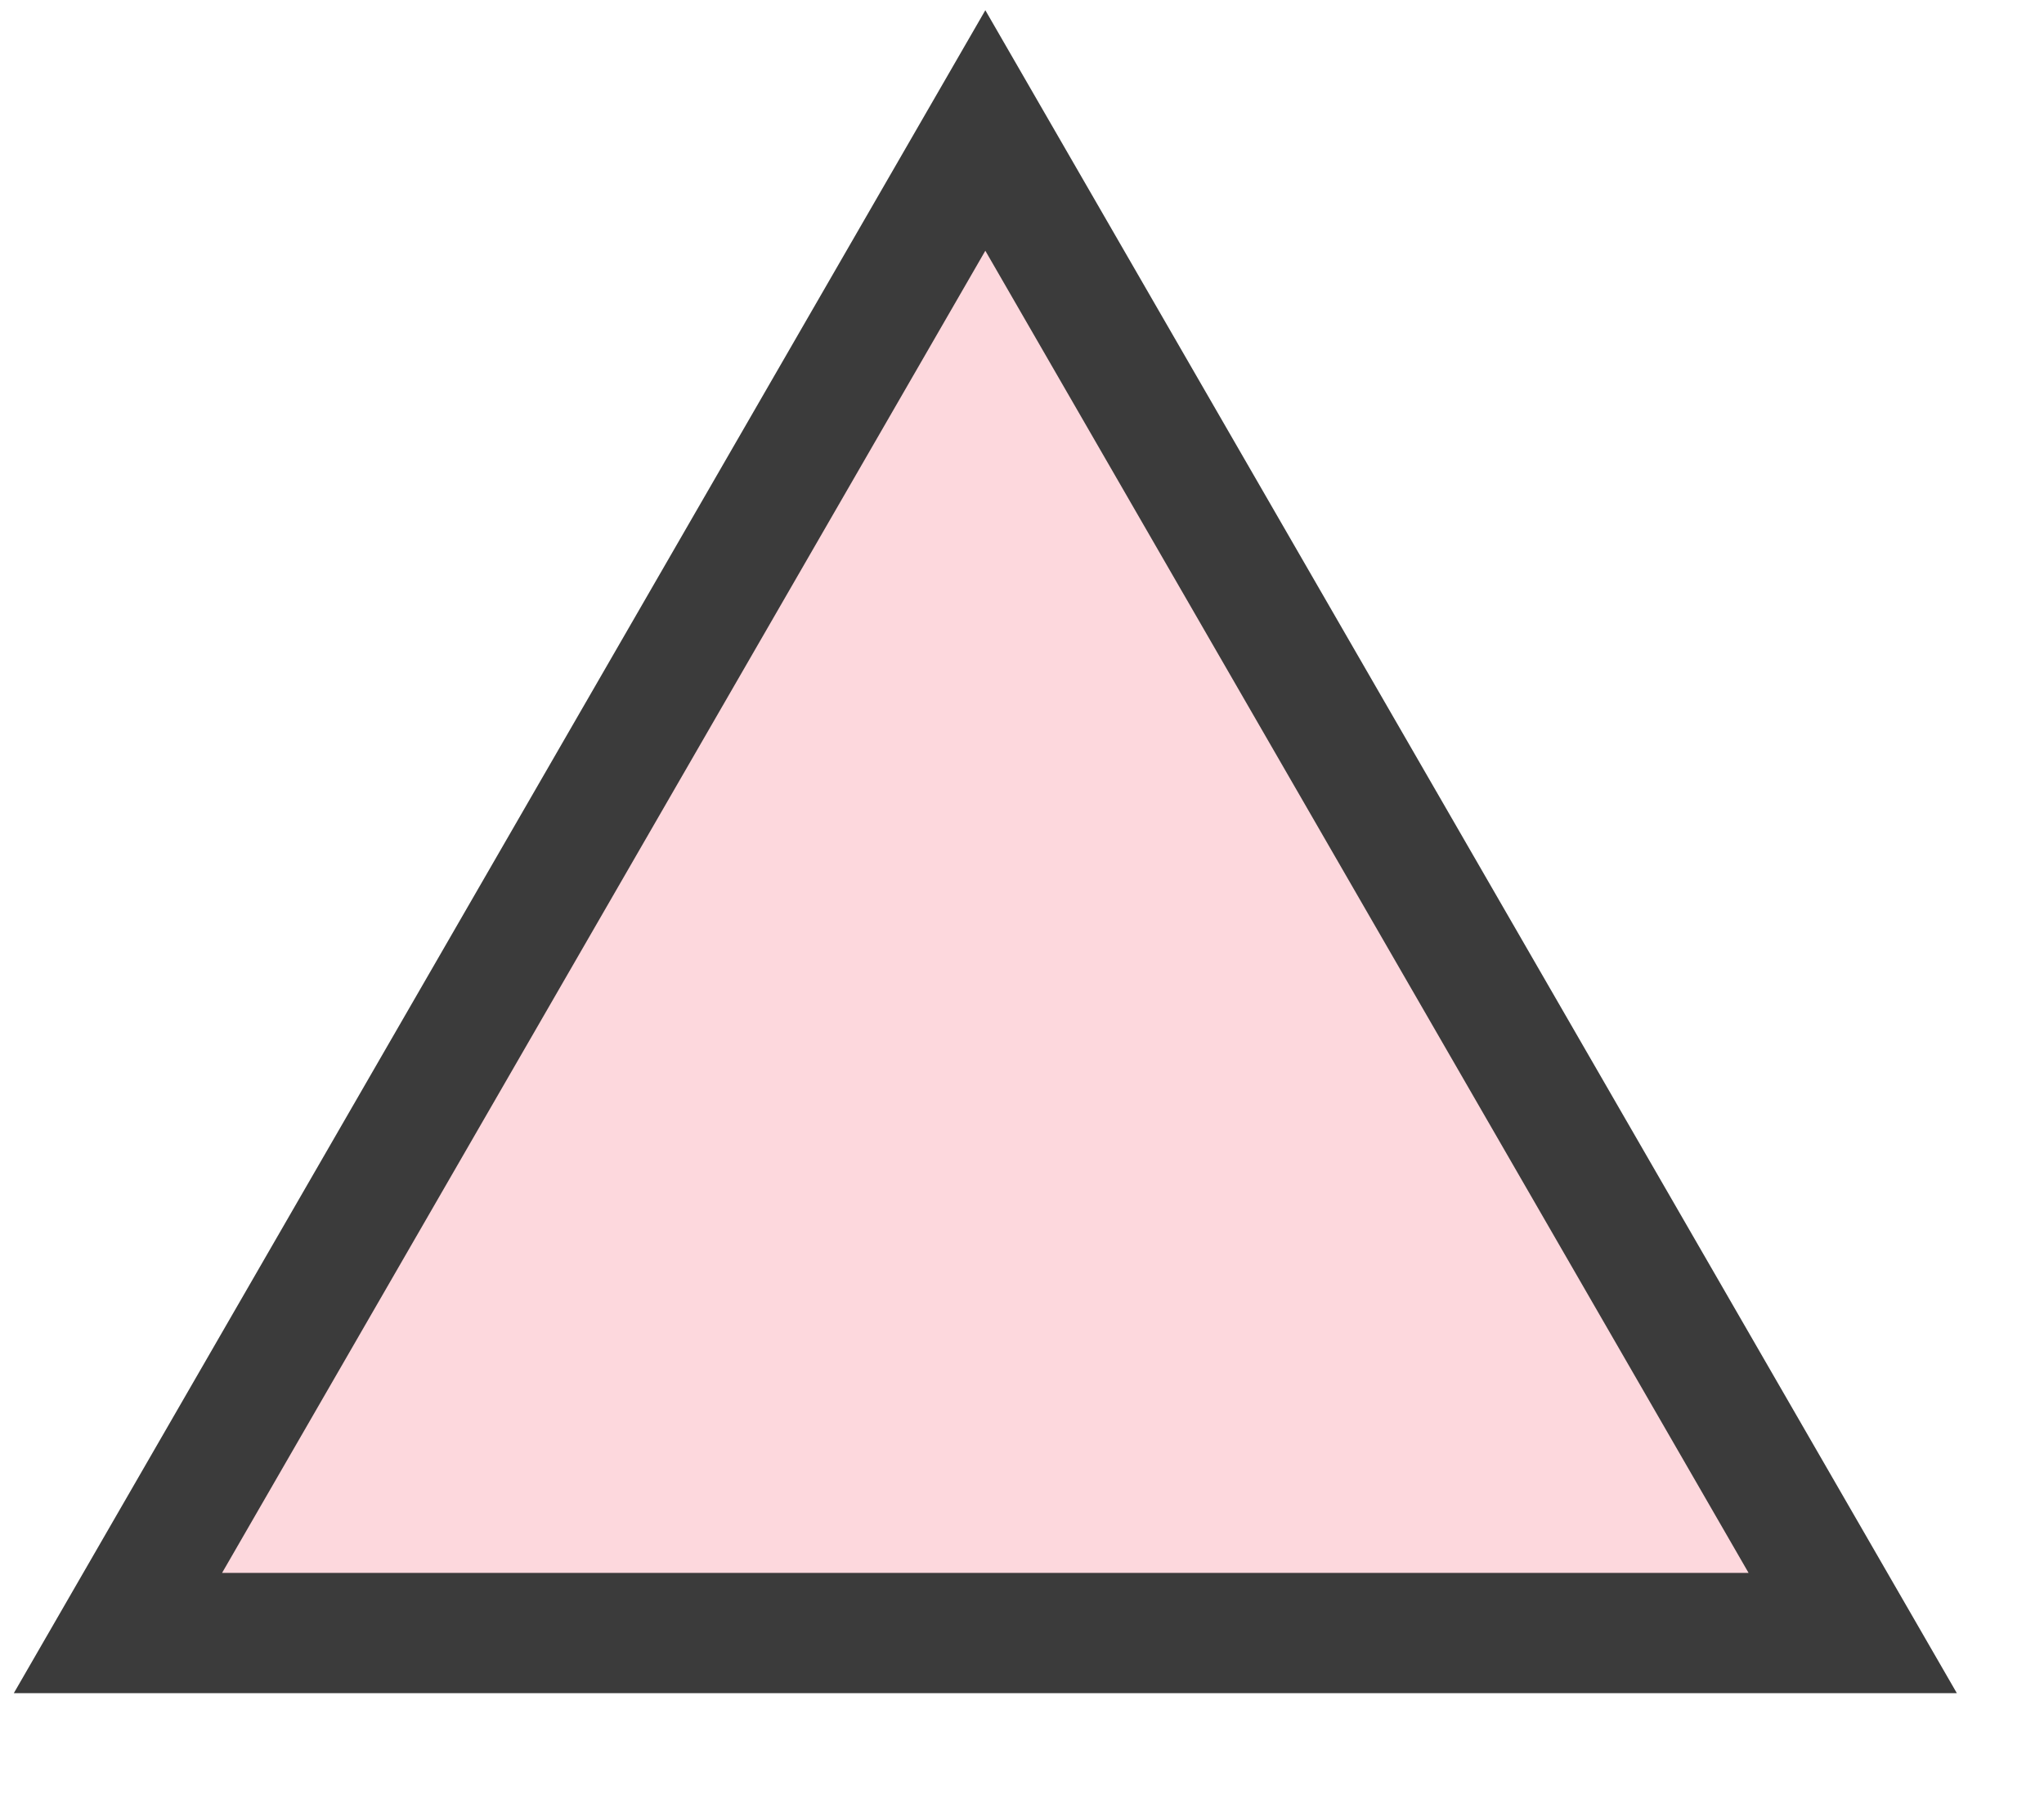 <?xml version="1.0" encoding="UTF-8"?> <svg xmlns="http://www.w3.org/2000/svg" width="17" height="15" viewBox="0 0 17 15" fill="none"> <path d="M0.981 13.579L8.195 1.085L15.409 13.579H0.981Z" fill="#FDD8DD" stroke="#3B3B3B"></path> </svg> 